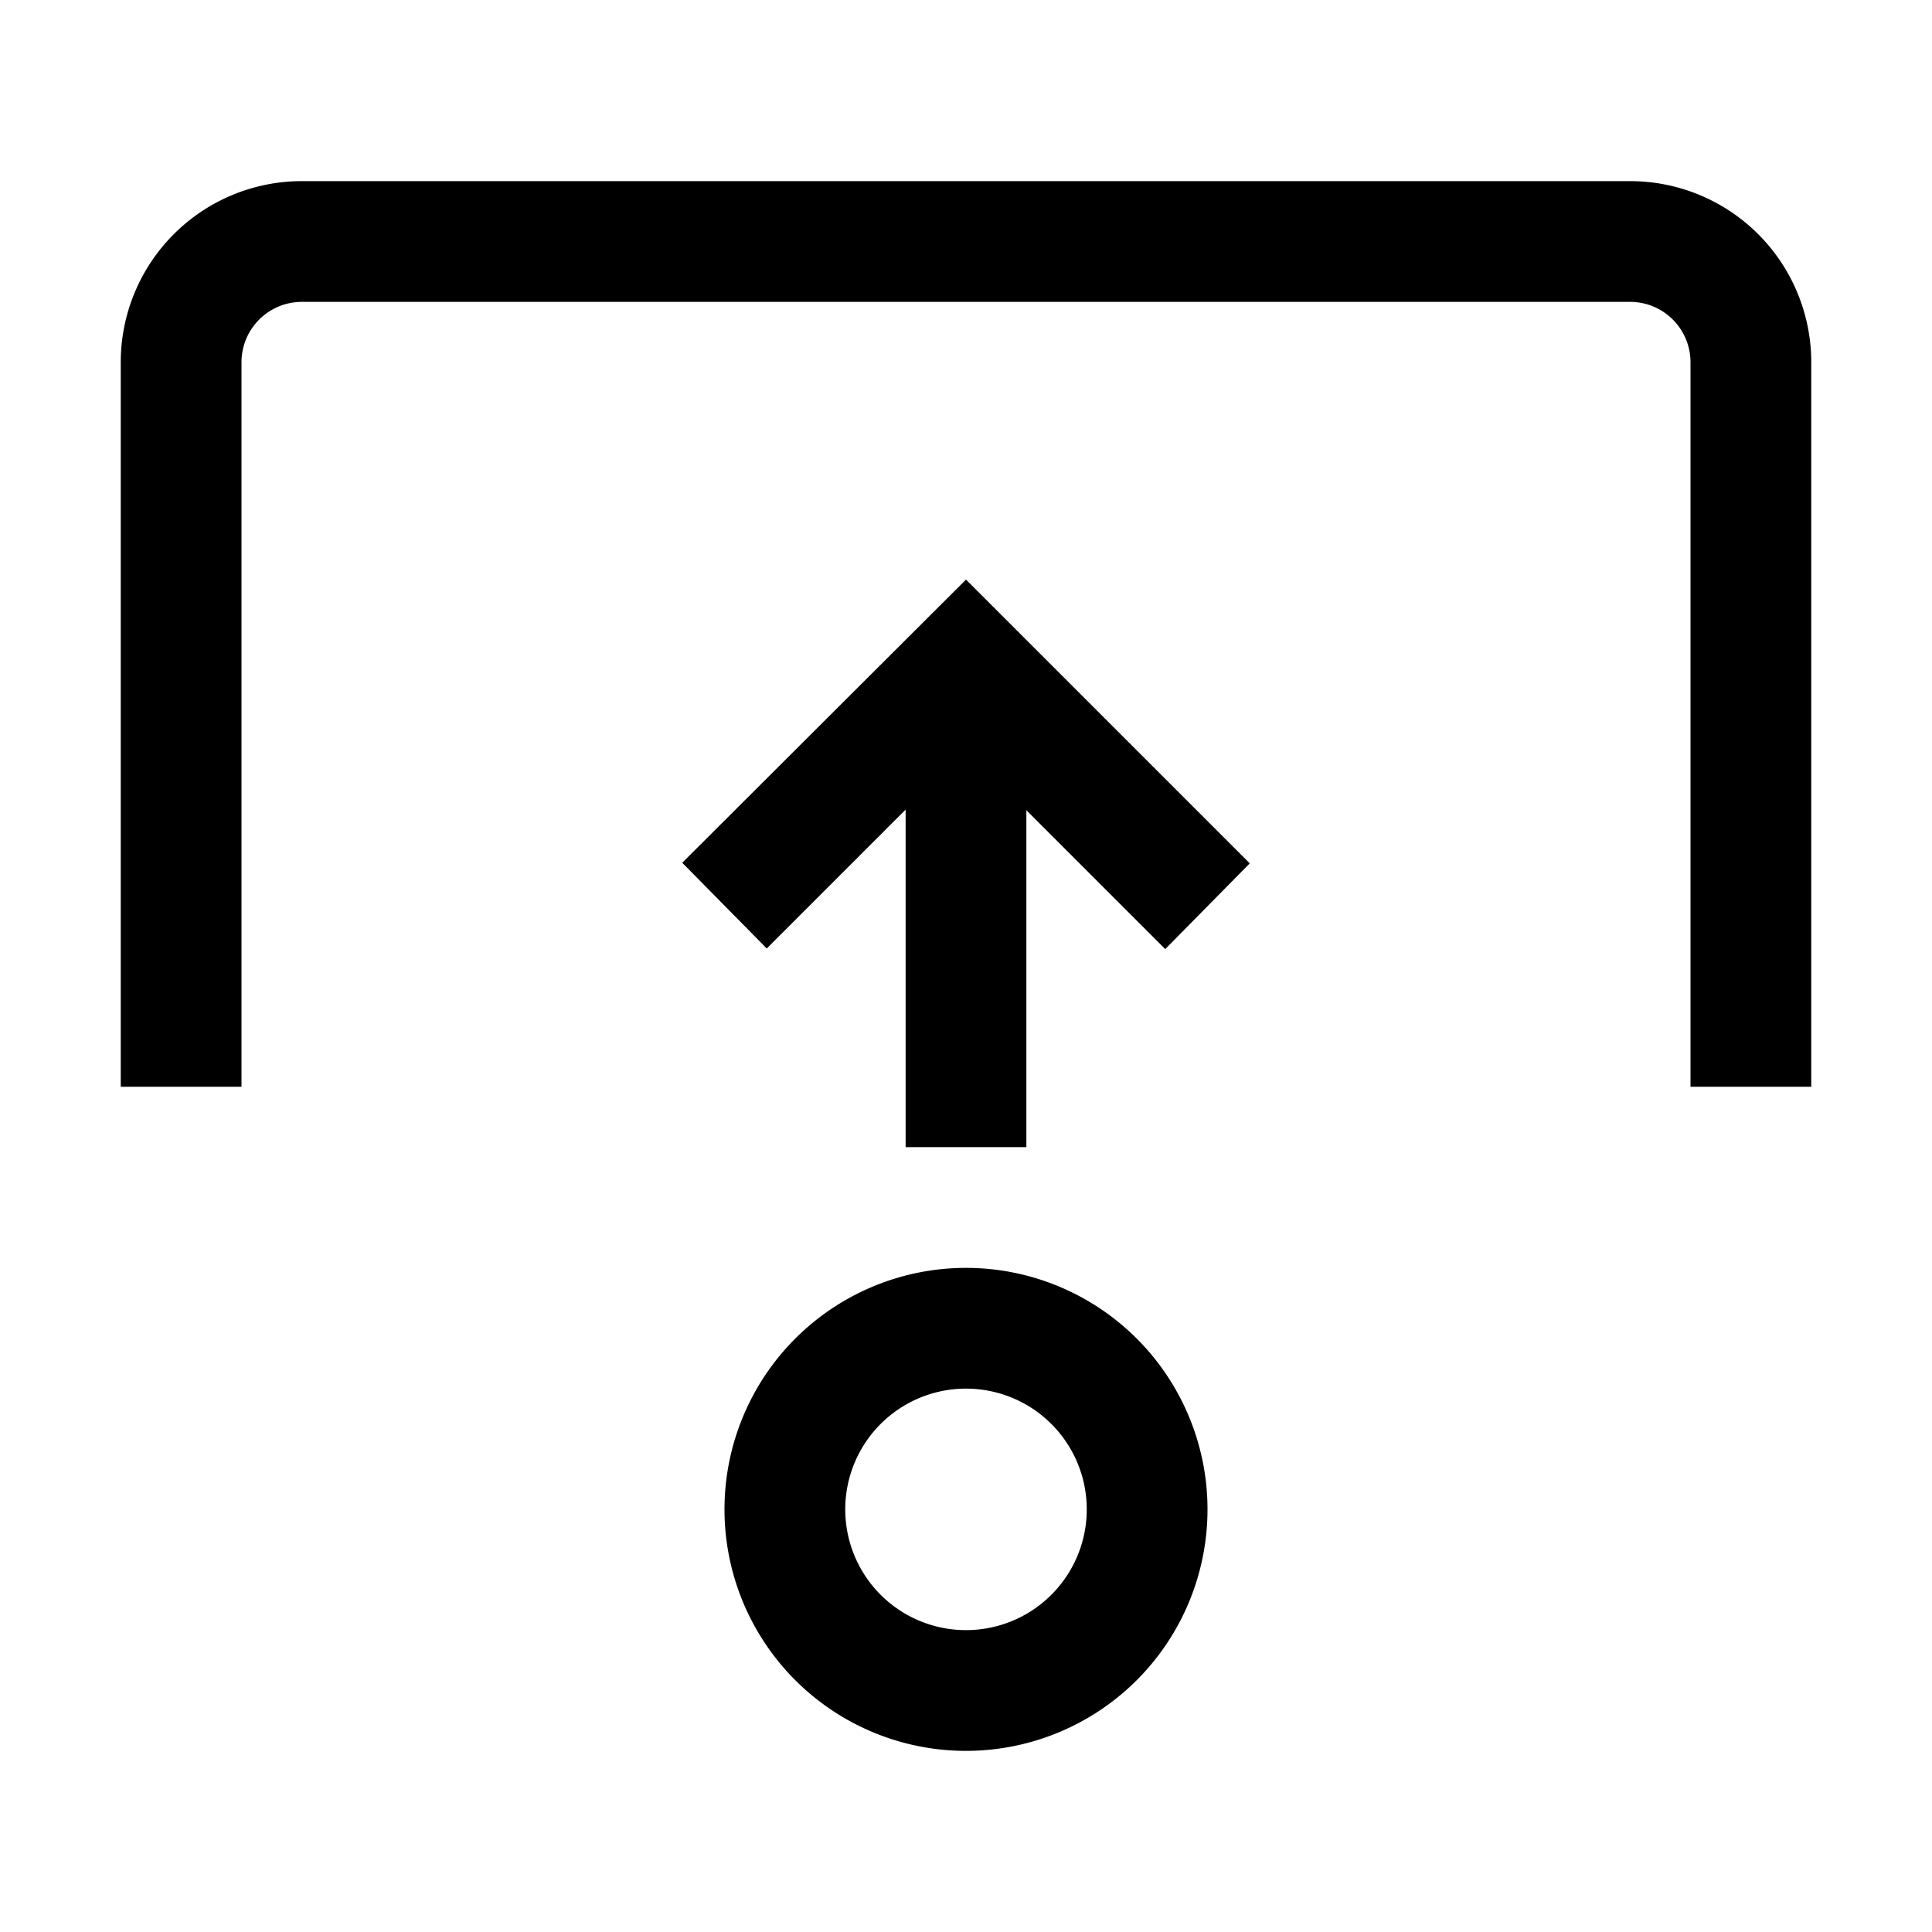 <svg xmlns="http://www.w3.org/2000/svg" viewBox="0 0 32 32">
    <path d="M2 6a3 3 0 0 1 3-3h22a3 3 0 0 1 3 3v12h-2V6a1 1 0 0 0-1-1H5a1 1 0 0 0-1 1v12H2V6Z" />
    <path d="M16 21a4 4 0 1 0 0 8 4 4 0 0 0 0-8Zm-2 4a2 2 0 1 1 4 0 2 2 0 0 1-4 0Z" />
    <path d="M17 13.41V19h-2v-5.59l-2.3 2.3-1.4-1.42L16 9.6l4.7 4.7-1.4 1.42-2.3-2.3Z" />
</svg>
